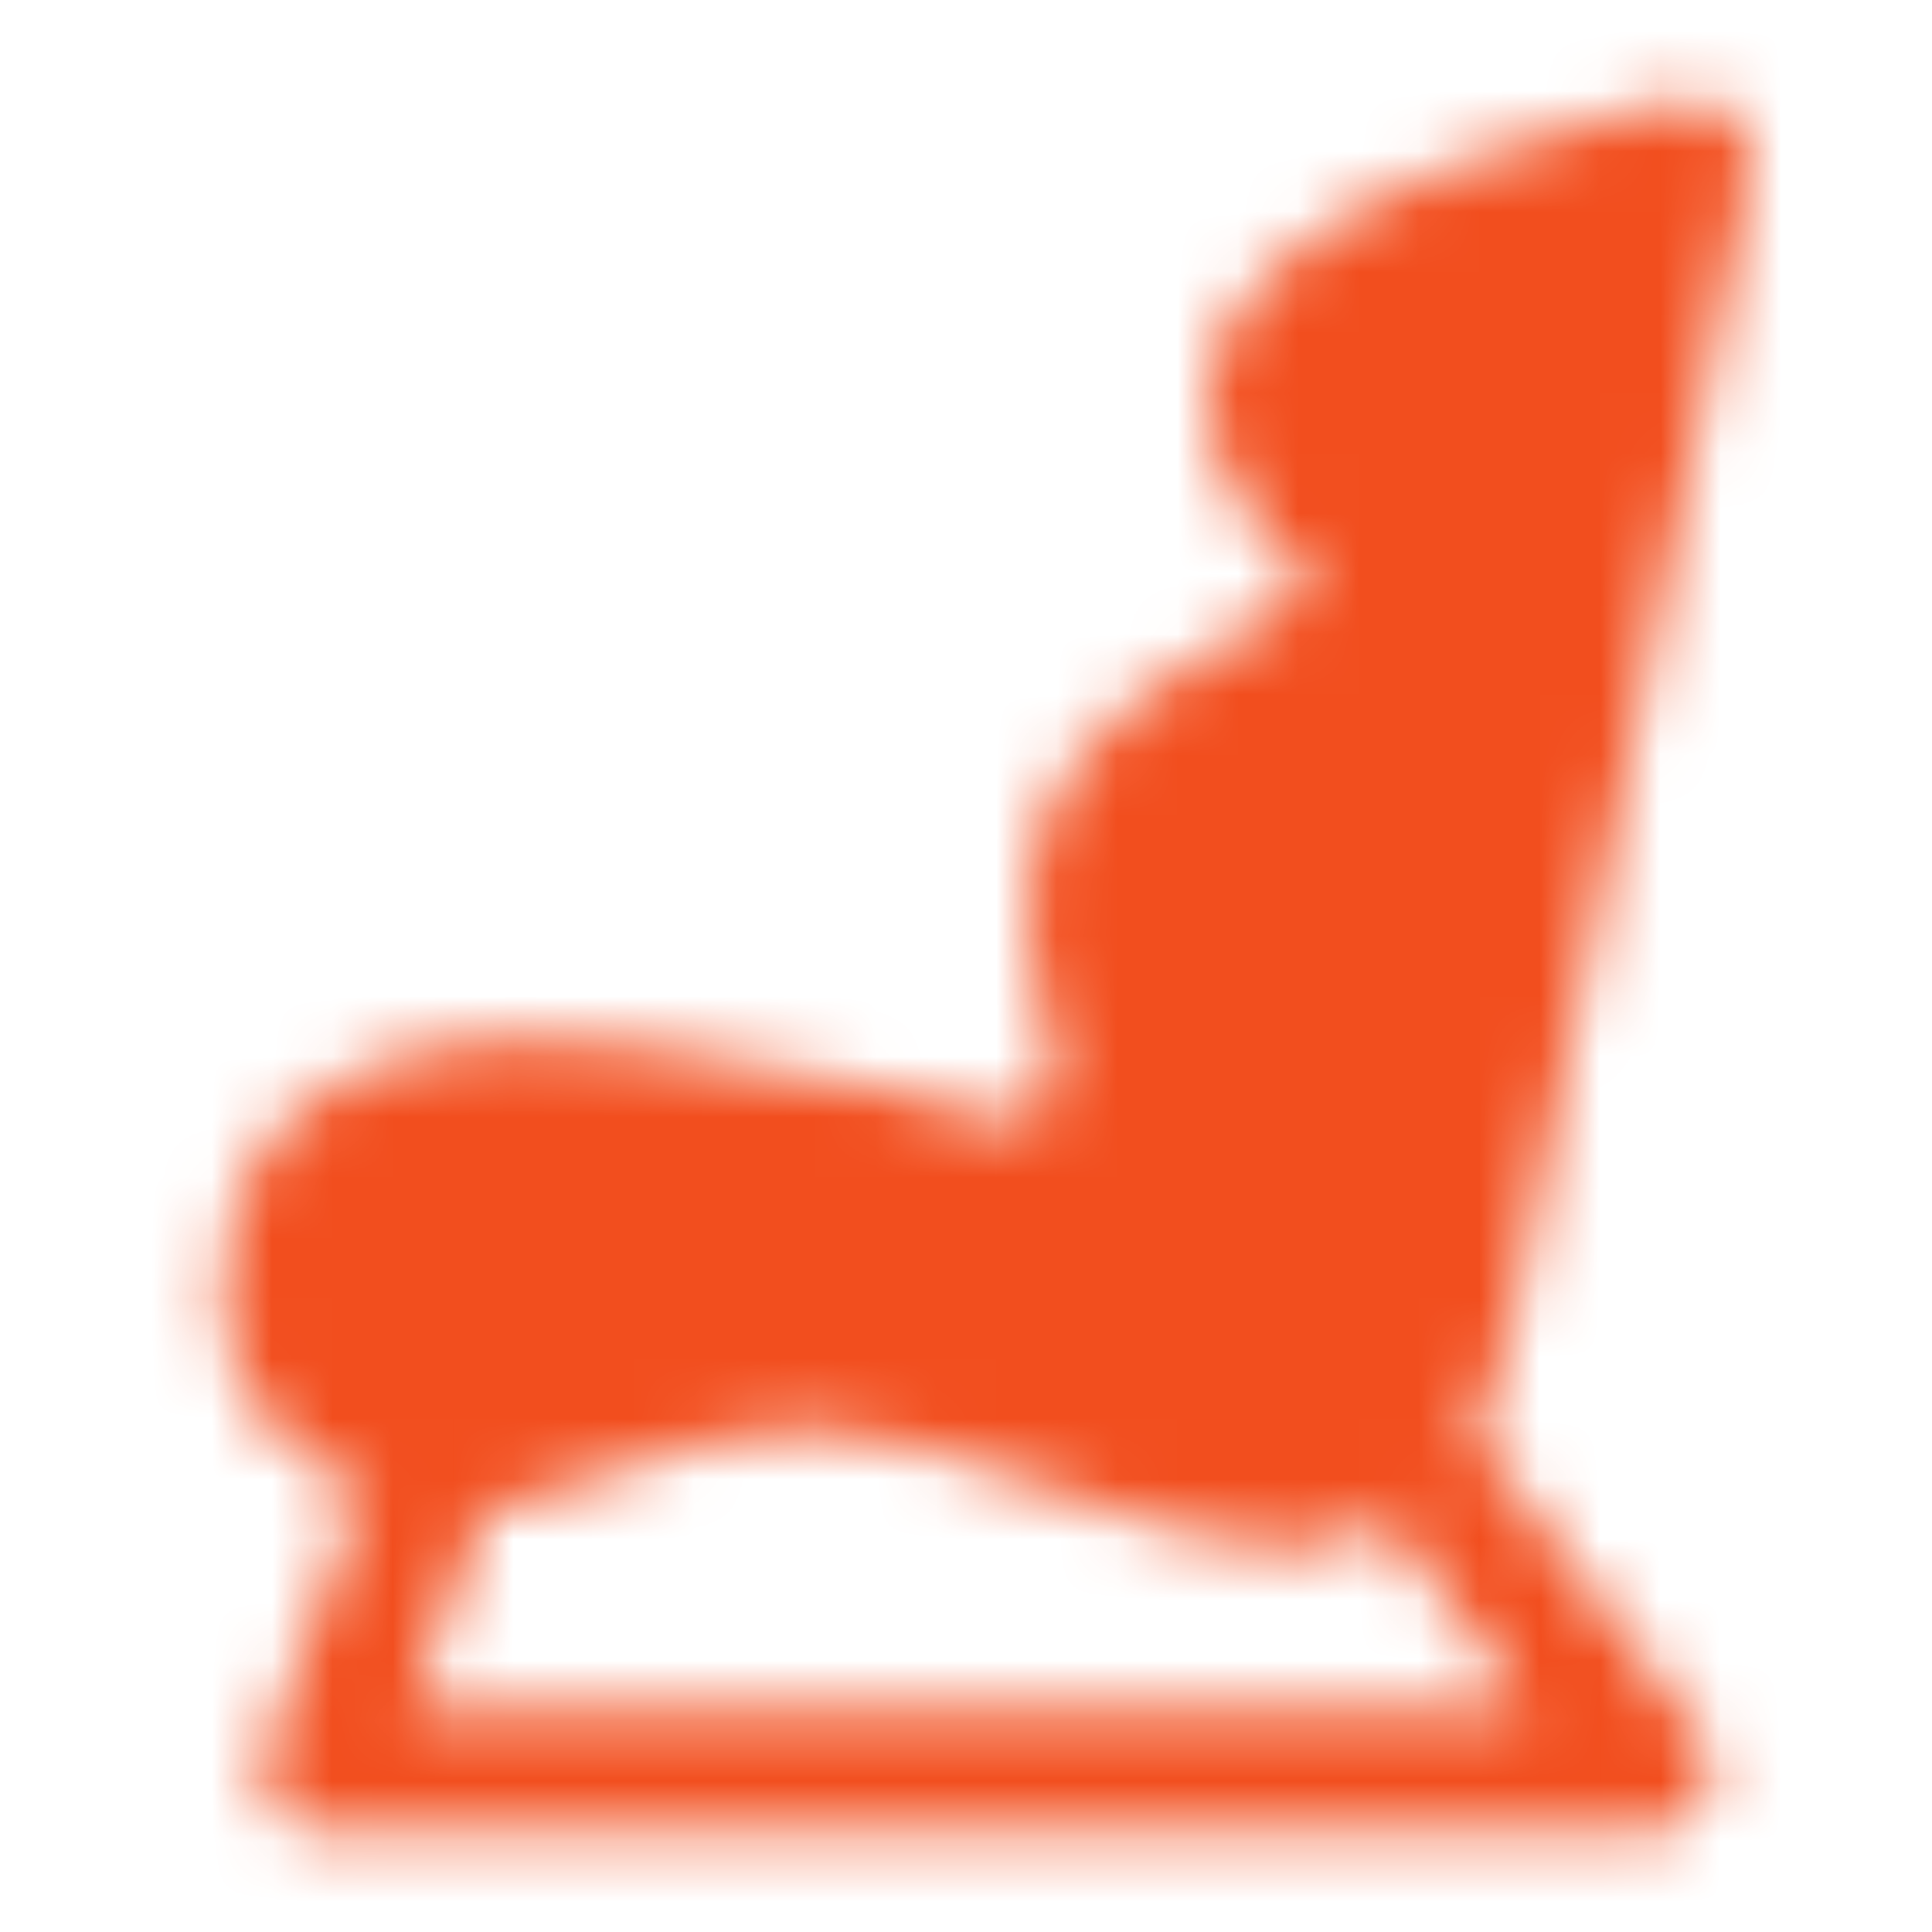 <svg width="32" height="32" viewBox="0 0 32 32" fill="none" xmlns="http://www.w3.org/2000/svg">
<mask id="mask0_2_1520" style="mask-type:alpha" maskUnits="userSpaceOnUse" x="3" y="1" width="26" height="30">
<path d="M24 22L28 2.667C28 2.667 21 4 21 6.667C21 8.333 23.667 9.333 22.667 10.333C21.667 11.333 18 12.333 18 15C18 16.667 19.094 17.907 18 19C17 20 16 19.476 14.334 19C12.467 18.467 8.667 18 7.334 18.333C6 18.667 4.667 19.333 4.667 21.333C4.667 22.433 5.334 23.667 7 24C8.667 24.333 10.667 22.667 13.334 22.667C16 22.667 19.334 24.667 21.334 24.667C23.334 24.667 24 22 24 22Z" fill="white" stroke="white" stroke-width="2" stroke-linejoin="round"/>
<path d="M7.334 24L5.334 29.333H27.334L23.334 24" stroke="white" stroke-width="2" stroke-linejoin="round"/>
</mask>
<g mask="url(#mask0_2_1520)">
<path d="M0 0H32V32H0V0Z" fill="#F24E1E"/>
</g>
</svg>
